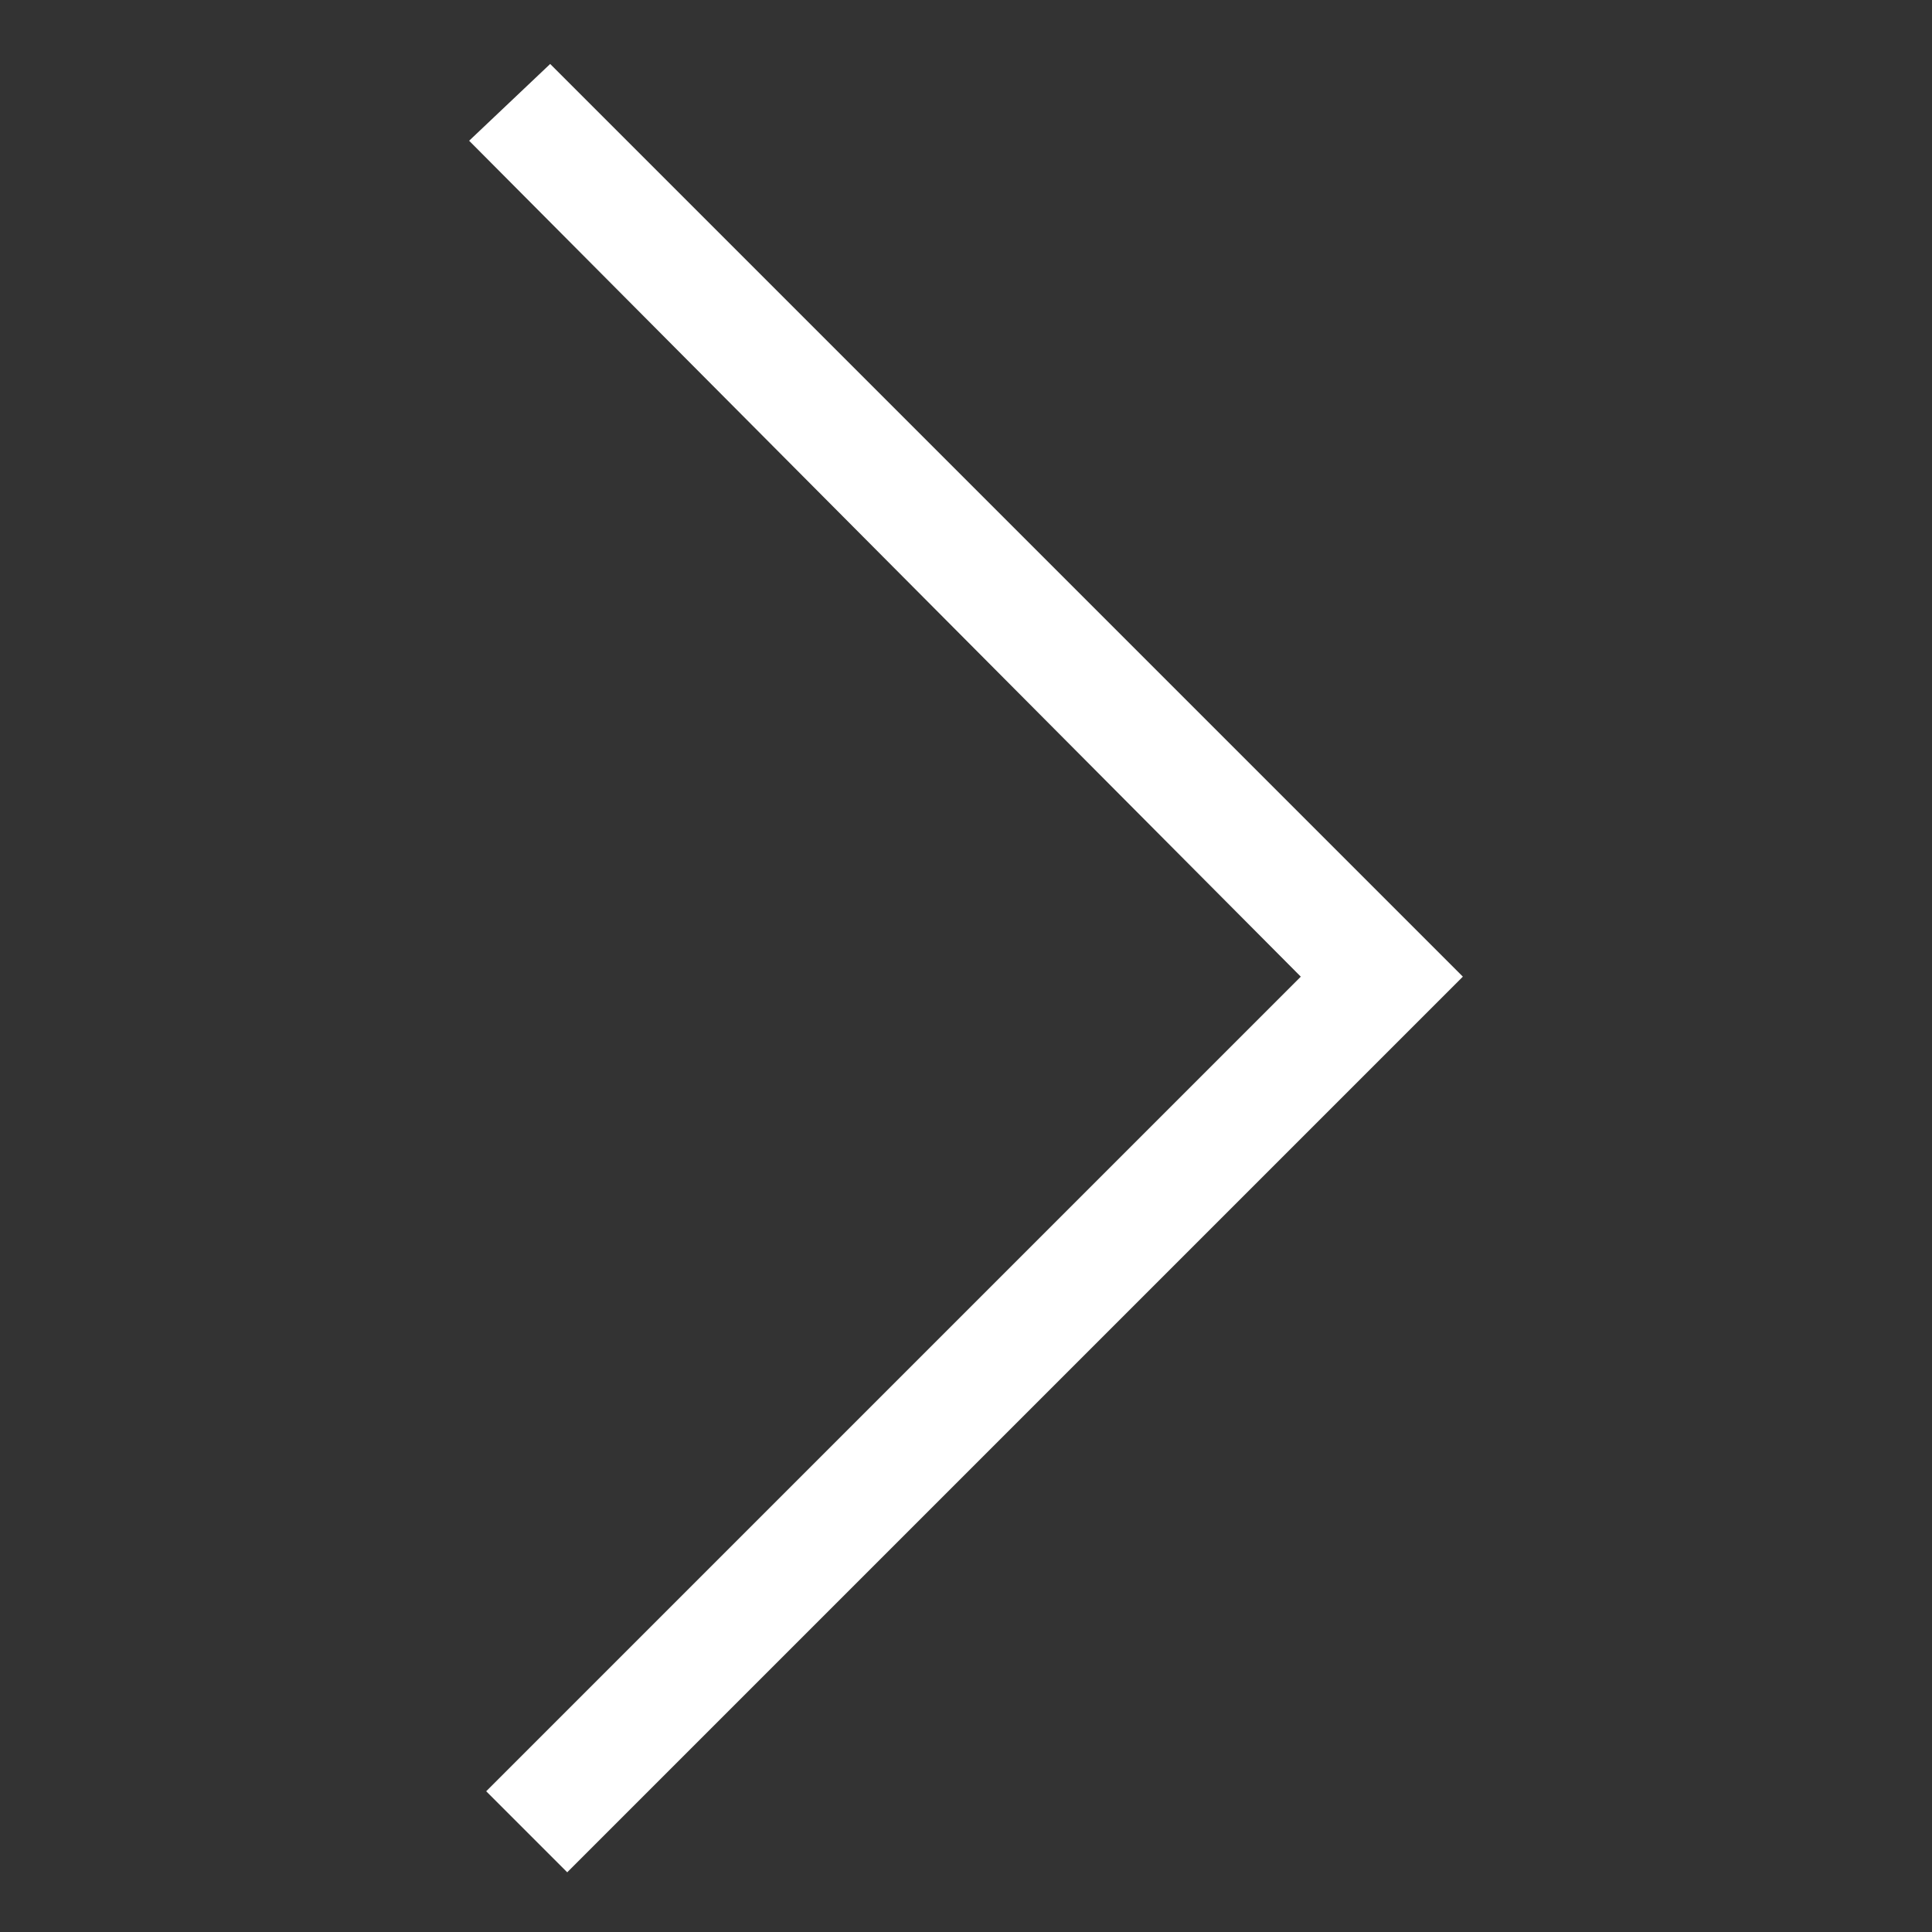 <?xml version="1.0" encoding="UTF-8"?> <!-- Generator: Adobe Illustrator 23.1.0, SVG Export Plug-In . SVG Version: 6.00 Build 0) --> <svg xmlns="http://www.w3.org/2000/svg" xmlns:xlink="http://www.w3.org/1999/xlink" version="1.1" id="Layer_1" x="0px" y="0px" viewBox="0 0 45.3 45.3" style="enable-background:new 0 0 45.3 45.3;" xml:space="preserve"><rect x="0" y="0" width="45.3" height="45.3" fill="#333333" stroke="none"/> <style type="text/css"> .st0{fill:#FFFFFF;} </style> <g> <path class="st0" d="M34.3,22.9L34.3,22.9l-21,21L11.4,42l19.1-19.1L11,3.3l1.9-1.8L34.3,22.9L34.3,22.9L34.3,22.9L34.3,22.9 L34.3,22.9L34.3,22.9z"></path> </g> </svg> 